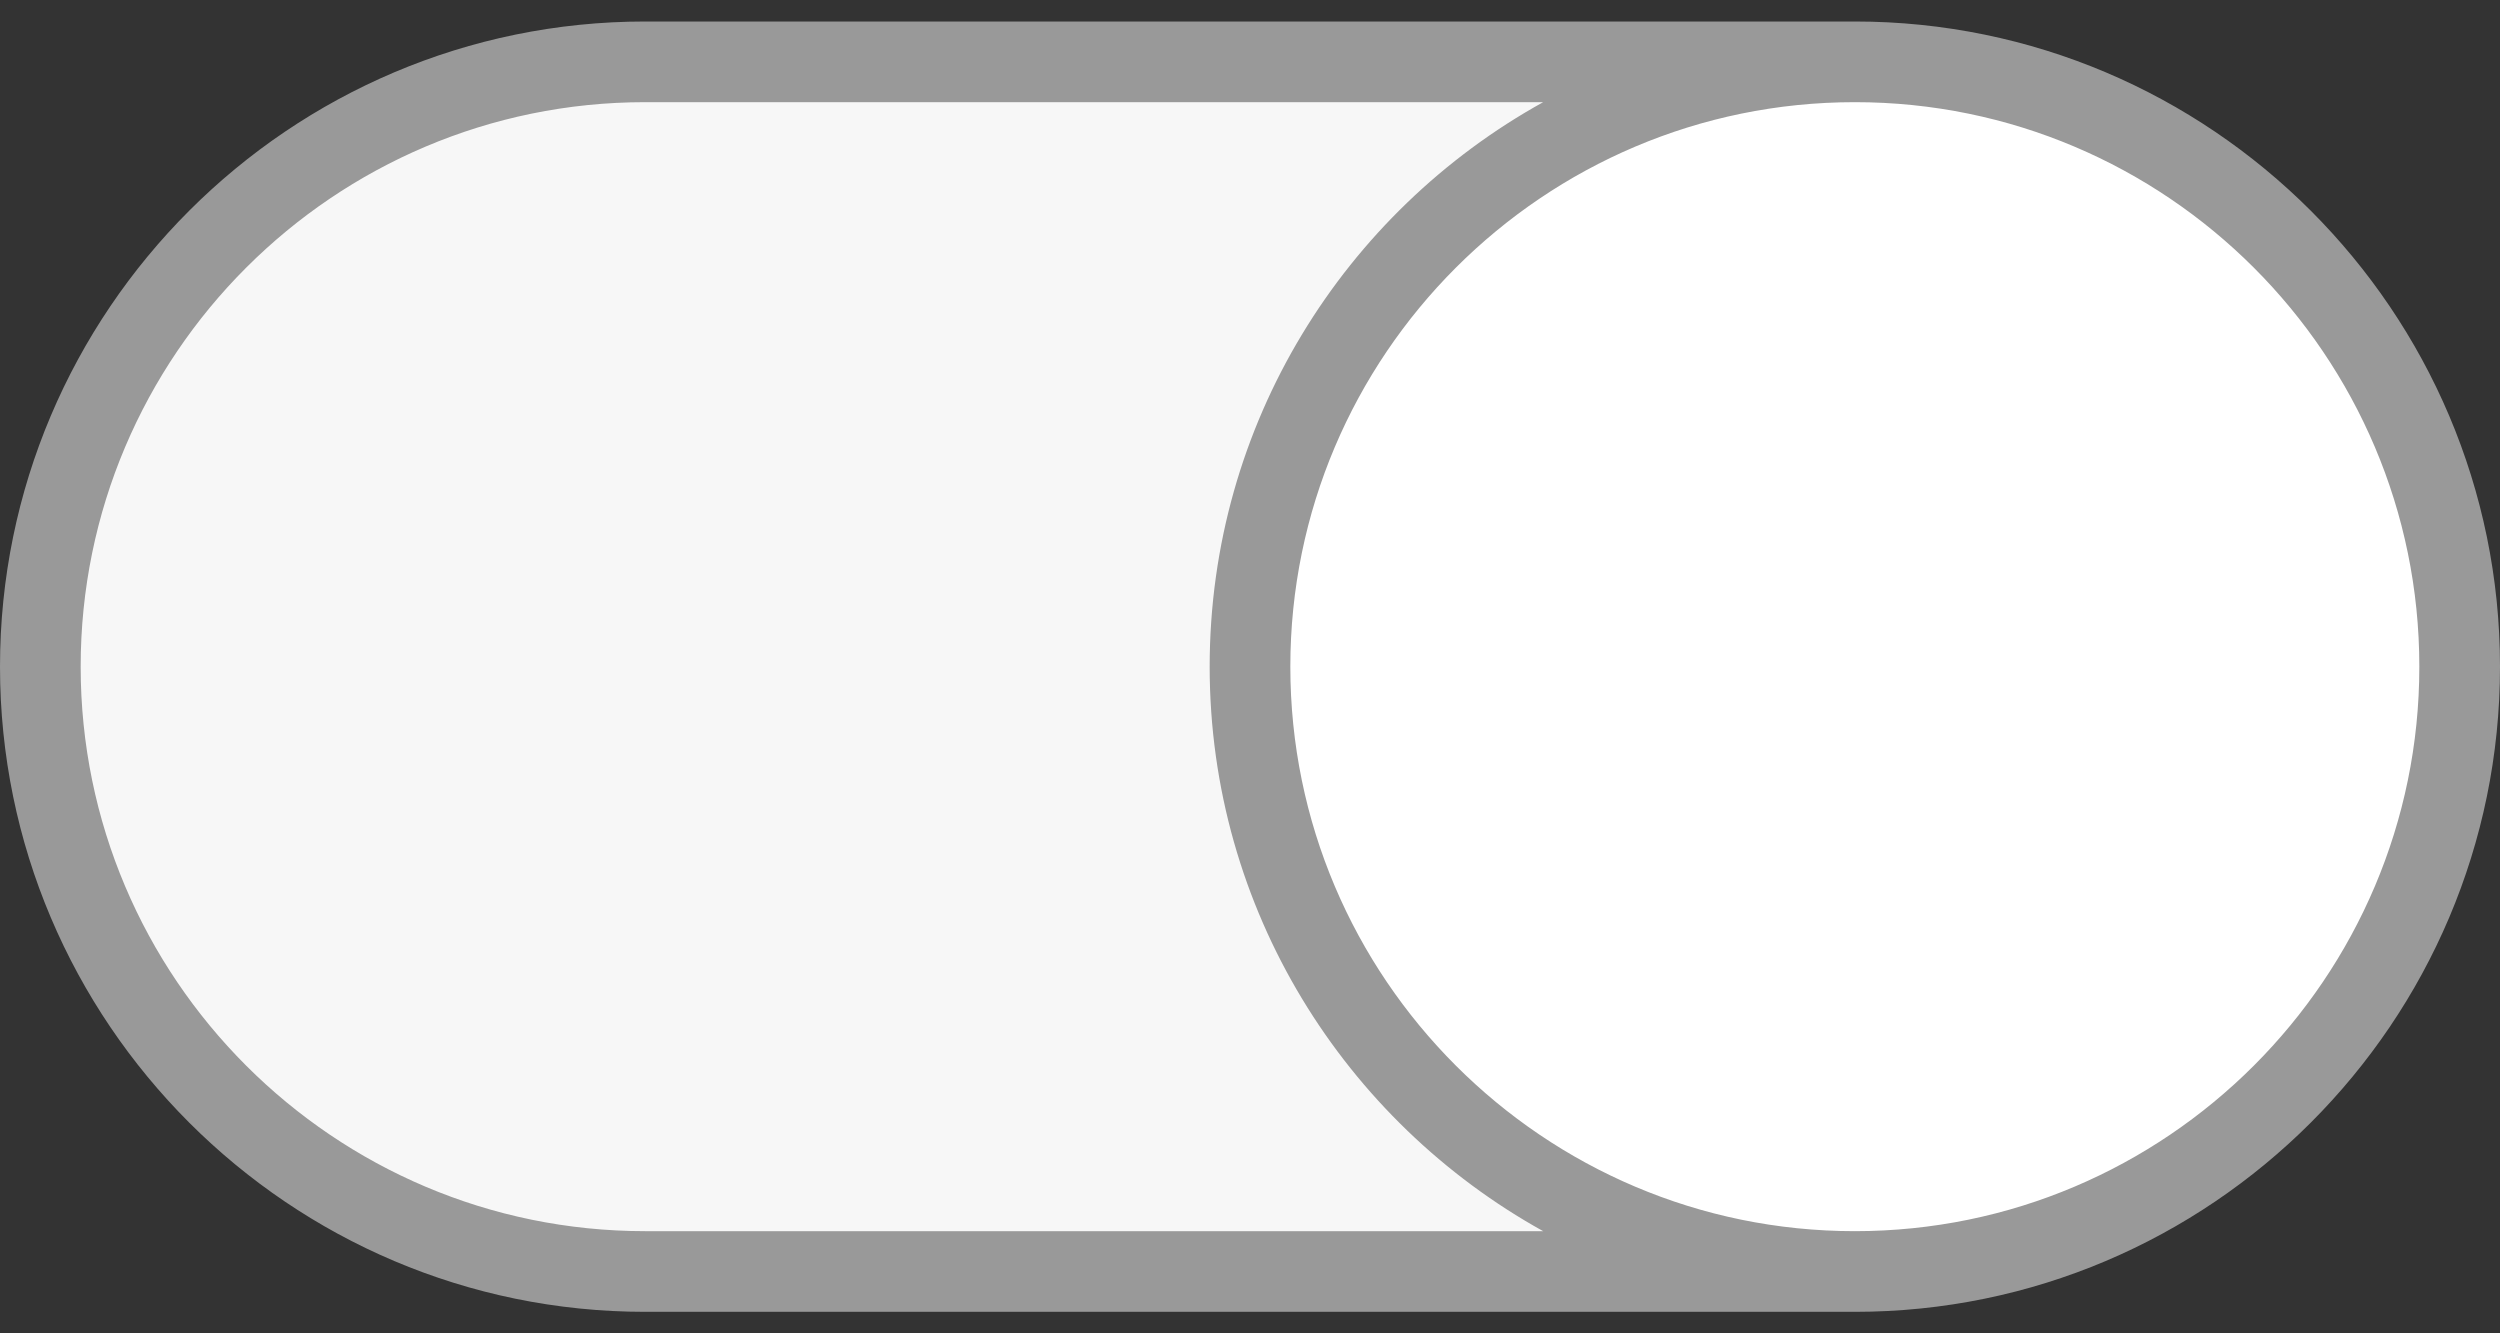 <svg width="30" height="16" viewBox="0 0 30 16" fill="none" xmlns="http://www.w3.org/2000/svg">
<rect x="0" y="0" width="30" height="16" fill="#333333" stroke="none"/>
<path d="M29.516 7.999C29.516 12.006 26.265 15.257 22.258 15.257H7.742C3.736 15.257 0.484 12.006 0.484 7.999C0.484 3.993 3.736 0.741 7.742 0.741H22.258C26.265 0.741 29.516 3.993 29.516 7.999Z" fill="#F7F7F7"/>
<path d="M29.516 7.999C29.516 12.006 26.265 15.257 22.258 15.257C18.252 15.257 15 12.006 15 7.999C15 3.993 18.252 0.741 22.258 0.741C26.265 0.741 29.516 3.993 29.516 7.999Z" fill="white"/>
<path d="M22.258 0.258H7.742C3.474 0.258 0 3.732 0 8C0 12.268 3.474 15.742 7.742 15.742H22.258C26.526 15.742 30 12.268 30 8C30 3.732 26.526 0.258 22.258 0.258ZM7.742 14.774C4.006 14.774 0.968 11.735 0.968 8C0.968 4.264 4.006 1.226 7.742 1.226H18.518C16.132 2.547 14.516 5.087 14.516 8C14.516 10.913 16.137 13.453 18.518 14.774H7.742ZM22.258 14.774C18.523 14.774 15.484 11.735 15.484 8C15.484 4.264 18.523 1.226 22.258 1.226C25.994 1.226 29.032 4.264 29.032 8C29.032 11.735 25.994 14.774 22.258 14.774Z" fill="#999999"/>
</svg>
